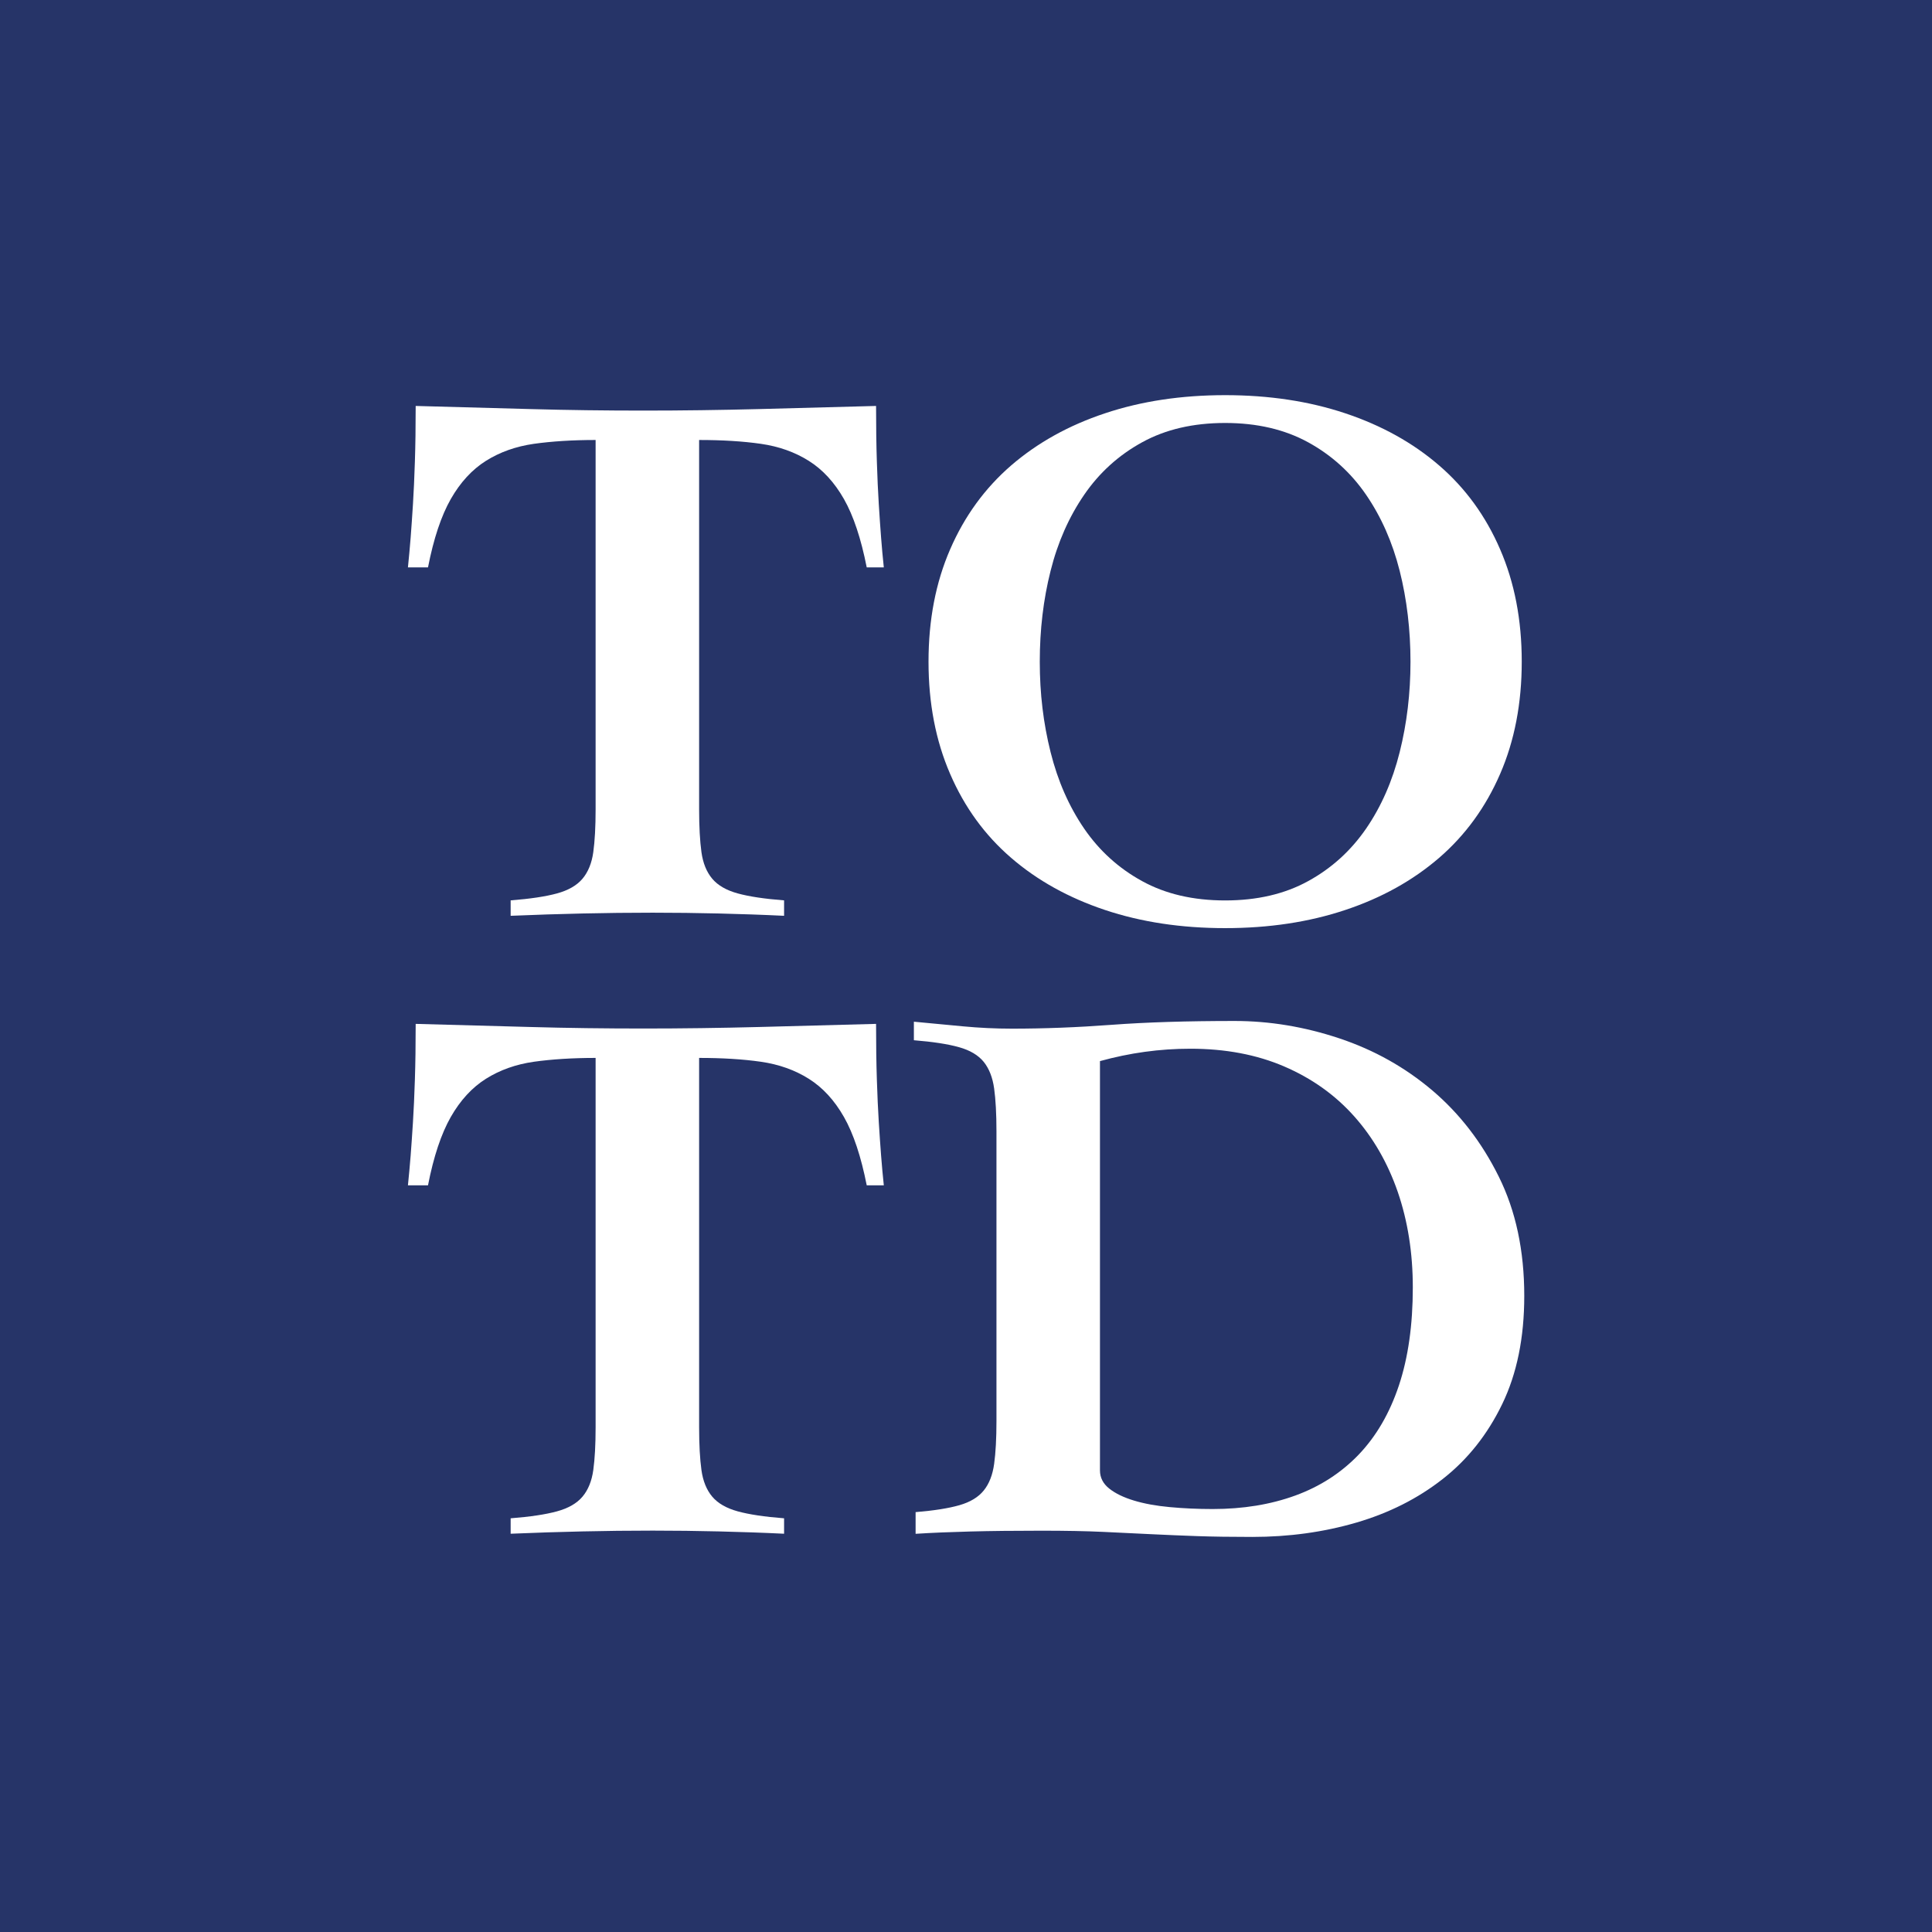 <?xml version="1.0" encoding="UTF-8"?>
<svg id="Layer_1" data-name="Layer 1" xmlns="http://www.w3.org/2000/svg" viewBox="0 0 291.74 291.74">
  <defs>
    <style>
      .cls-1 {
        fill: #263468;
      }

      .cls-2 {
        fill: #fff;
      }
    </style>
  </defs>
  <rect class="cls-1" width="291.74" height="291.74"/>
  <g>
    <path class="cls-2" d="M130.88,85.68c-.86-4.35-2-7.79-3.44-10.32-1.44-2.53-3.21-4.45-5.31-5.77-2.1-1.32-4.51-2.18-7.23-2.57-2.72-.39-5.83-.58-9.33-.58v55.76c0,2.64.12,4.8.35,6.47.23,1.67.78,3.01,1.63,4.02.85,1.01,2.14,1.75,3.85,2.22,1.71.47,4.04.82,7,1.05v2.33c-3.27-.16-6.55-.27-9.86-.35-3.31-.08-6.63-.12-9.97-.12-3.58,0-7.12.04-10.61.12-3.5.08-7.11.19-10.85.35v-2.33c2.95-.23,5.29-.58,7-1.05,1.71-.47,2.99-1.2,3.85-2.22.85-1.01,1.4-2.35,1.63-4.02.23-1.67.35-3.83.35-6.47v-55.76c-3.5,0-6.61.2-9.33.58-2.72.39-5.13,1.25-7.23,2.57-2.1,1.32-3.87,3.25-5.31,5.77-1.44,2.53-2.59,5.97-3.44,10.32h-3.03c.15-1.48.29-2.97.41-4.49.12-1.52.23-3.21.35-5.07s.21-4,.29-6.42c.08-2.41.12-5.21.12-8.4,5.83.16,11.59.31,17.26.47,5.68.16,11.39.23,17.15.23s11.66-.08,17.5-.23c5.83-.15,11.7-.31,17.61-.47,0,3.19.04,5.99.12,8.4.08,2.41.17,4.55.29,6.42s.23,3.56.35,5.07c.12,1.52.25,3.01.41,4.49h-2.57Z"/>
    <path class="cls-2" d="M185,59.67c6.61,0,12.66.91,18.14,2.74,5.48,1.83,10.21,4.45,14.17,7.87,3.97,3.42,7.04,7.64,9.21,12.66,2.18,5.02,3.27,10.67,3.27,16.97s-1.09,11.96-3.27,16.97c-2.18,5.02-5.25,9.24-9.21,12.66-3.97,3.42-8.69,6.05-14.17,7.87-5.48,1.83-11.53,2.74-18.14,2.74s-12.66-.91-18.14-2.74c-5.48-1.83-10.21-4.45-14.17-7.87-3.97-3.42-7.04-7.64-9.21-12.66-2.18-5.02-3.27-10.67-3.27-16.97s1.09-11.96,3.27-16.97c2.18-5.02,5.25-9.23,9.21-12.66,3.97-3.42,8.69-6.05,14.17-7.87,5.48-1.83,11.53-2.74,18.14-2.74ZM185,63.87c-4.82,0-9,.97-12.54,2.92-3.54,1.94-6.46,4.59-8.75,7.93-2.29,3.34-3.99,7.17-5.07,11.49-1.09,4.32-1.63,8.89-1.63,13.71s.54,9.29,1.63,13.65c1.09,4.36,2.78,8.2,5.07,11.55,2.29,3.34,5.21,5.99,8.75,7.93,3.54,1.95,7.72,2.92,12.54,2.92s9-.97,12.54-2.92c3.54-1.94,6.45-4.59,8.75-7.93,2.29-3.34,3.98-7.19,5.07-11.55,1.09-4.35,1.63-8.9,1.63-13.65s-.54-9.39-1.63-13.71-2.78-8.15-5.07-11.49c-2.29-3.34-5.21-5.99-8.75-7.93-3.54-1.94-7.72-2.92-12.54-2.92Z"/>
    <path class="cls-2" d="M130.88,178.99c-.86-4.35-2-7.79-3.44-10.32-1.44-2.53-3.21-4.45-5.31-5.77-2.1-1.32-4.51-2.18-7.23-2.57-2.72-.39-5.83-.58-9.33-.58v55.76c0,2.64.12,4.8.35,6.47.23,1.67.78,3.01,1.63,4.02.85,1.01,2.14,1.75,3.85,2.22,1.71.47,4.04.82,7,1.05v2.33c-3.27-.16-6.55-.27-9.86-.35-3.31-.08-6.63-.12-9.97-.12-3.58,0-7.12.04-10.61.12-3.5.08-7.11.19-10.85.35v-2.33c2.95-.23,5.29-.58,7-1.05,1.71-.47,2.99-1.2,3.85-2.22.85-1.01,1.4-2.35,1.63-4.02.23-1.67.35-3.83.35-6.47v-55.76c-3.5,0-6.61.2-9.33.58-2.72.39-5.13,1.25-7.23,2.57-2.1,1.32-3.87,3.25-5.31,5.77-1.44,2.53-2.59,5.97-3.44,10.32h-3.03c.15-1.48.29-2.97.41-4.49.12-1.52.23-3.21.35-5.07s.21-4,.29-6.42c.08-2.41.12-5.21.12-8.4,5.83.16,11.59.31,17.26.47,5.68.16,11.39.23,17.15.23s11.66-.08,17.5-.23c5.83-.15,11.7-.31,17.61-.47,0,3.19.04,5.99.12,8.4.08,2.41.17,4.55.29,6.42s.23,3.56.35,5.07c.12,1.52.25,3.01.41,4.49h-2.57Z"/>
    <path class="cls-2" d="M138.23,228.34c2.8-.23,5.02-.58,6.65-1.05,1.63-.47,2.86-1.21,3.67-2.22.82-1.01,1.34-2.35,1.57-4.02.23-1.67.35-3.83.35-6.47v-43.74c0-2.64-.12-4.8-.35-6.47-.23-1.67-.76-3.01-1.57-4.02-.82-1.01-2.06-1.75-3.73-2.22-1.67-.47-3.95-.82-6.82-1.05v-2.8c2.49.23,4.96.47,7.41.7,2.45.23,4.92.35,7.41.35,4.82,0,9.84-.19,15.05-.58,5.21-.39,11.39-.58,18.55-.58,5.29,0,10.56.87,15.81,2.62s9.93,4.37,14.06,7.87c4.12,3.5,7.47,7.84,10.03,13.01,2.57,5.17,3.85,11.18,3.85,18.02,0,6.3-1.11,11.74-3.33,16.33-2.22,4.59-5.21,8.36-8.98,11.31-3.77,2.96-8.13,5.15-13.06,6.59-4.94,1.44-10.17,2.16-15.69,2.16-3.19,0-5.95-.04-8.28-.12-2.33-.08-4.65-.18-6.94-.29-2.3-.12-4.72-.23-7.29-.35-2.57-.12-5.68-.18-9.33-.18-4.12,0-7.7.04-10.73.12-3.03.08-5.79.19-8.28.35v-3.27ZM166.1,222.04c0,1.09.47,2,1.4,2.74.93.74,2.18,1.34,3.73,1.81,1.55.47,3.36.8,5.42.99,2.06.19,4.22.29,6.47.29,4.59,0,8.75-.68,12.48-2.04,3.73-1.36,6.92-3.42,9.57-6.18,2.64-2.76,4.67-6.24,6.07-10.44s2.1-9.14,2.1-14.81c0-5.21-.76-10.01-2.27-14.41-1.52-4.39-3.71-8.2-6.59-11.43-2.88-3.23-6.4-5.73-10.56-7.52-4.16-1.79-8.89-2.68-14.17-2.68-2.33,0-4.63.16-6.88.47-2.26.31-4.51.78-6.77,1.4v61.82Z"/>
  </g>
</svg>